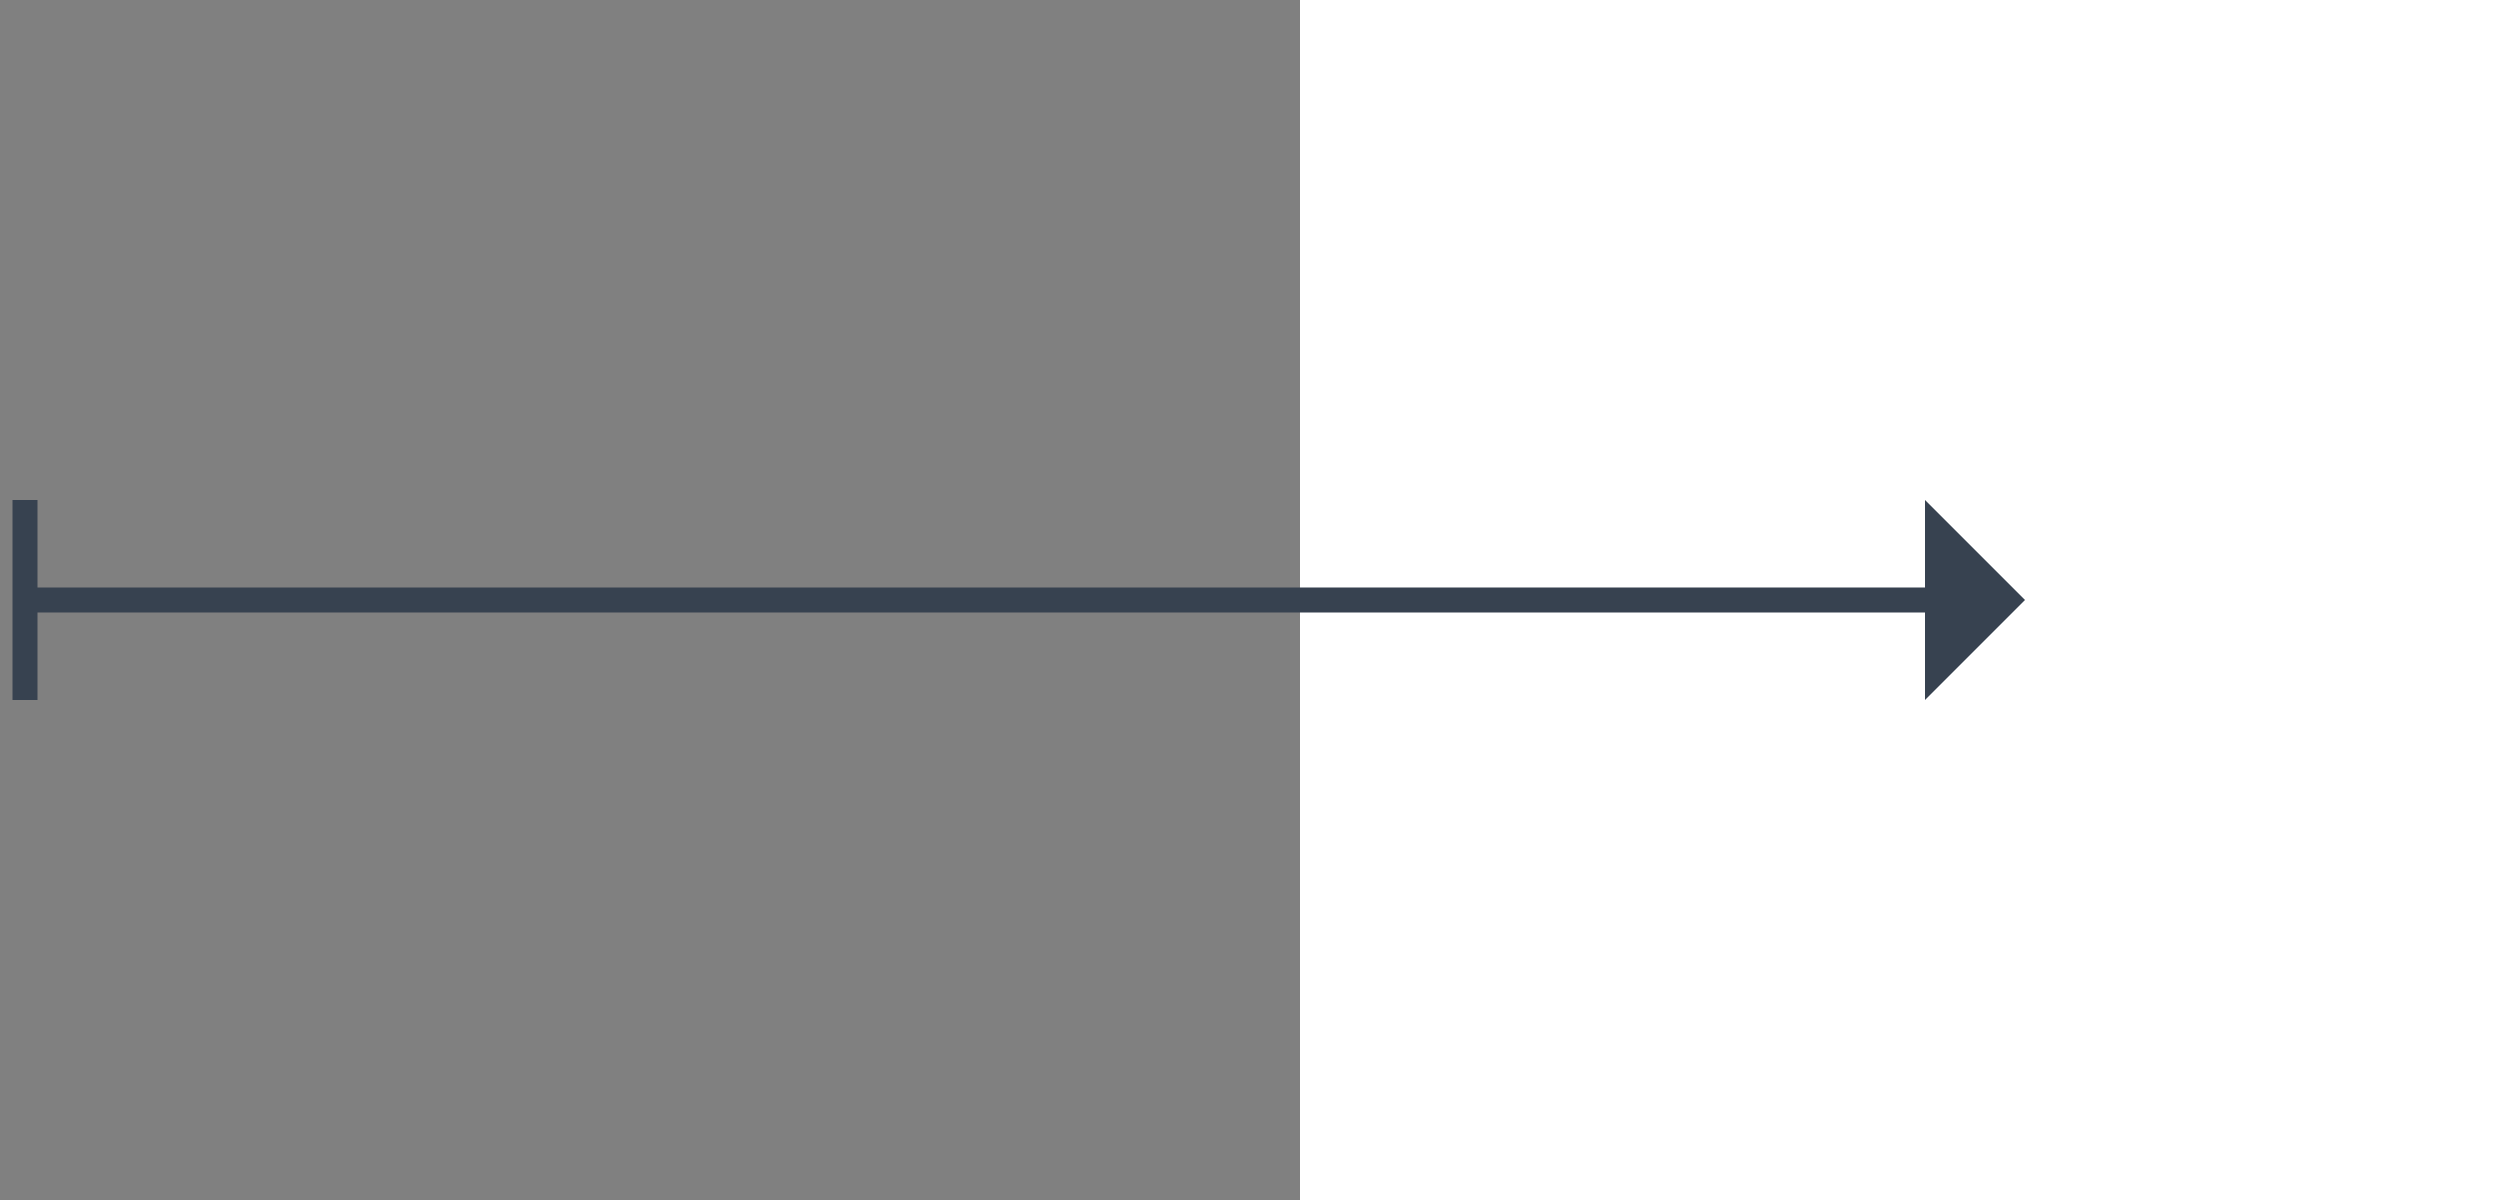 <svg width="100" height="48" viewBox="0 0 100 48" fill="none" xmlns="http://www.w3.org/2000/svg">
<rect x="0" y="0" width="100" height="48" fill="#808080" stroke="none"/>
<rect x="52" width="48" height="48" fill="white"/>
<path d="M1 20V28" stroke="#374250"/>
<path d="M1 24L77 24" stroke="#374250"/>
<path d="M81 24L77 28L77 20L81 24Z" fill="#374250"/>
</svg>
